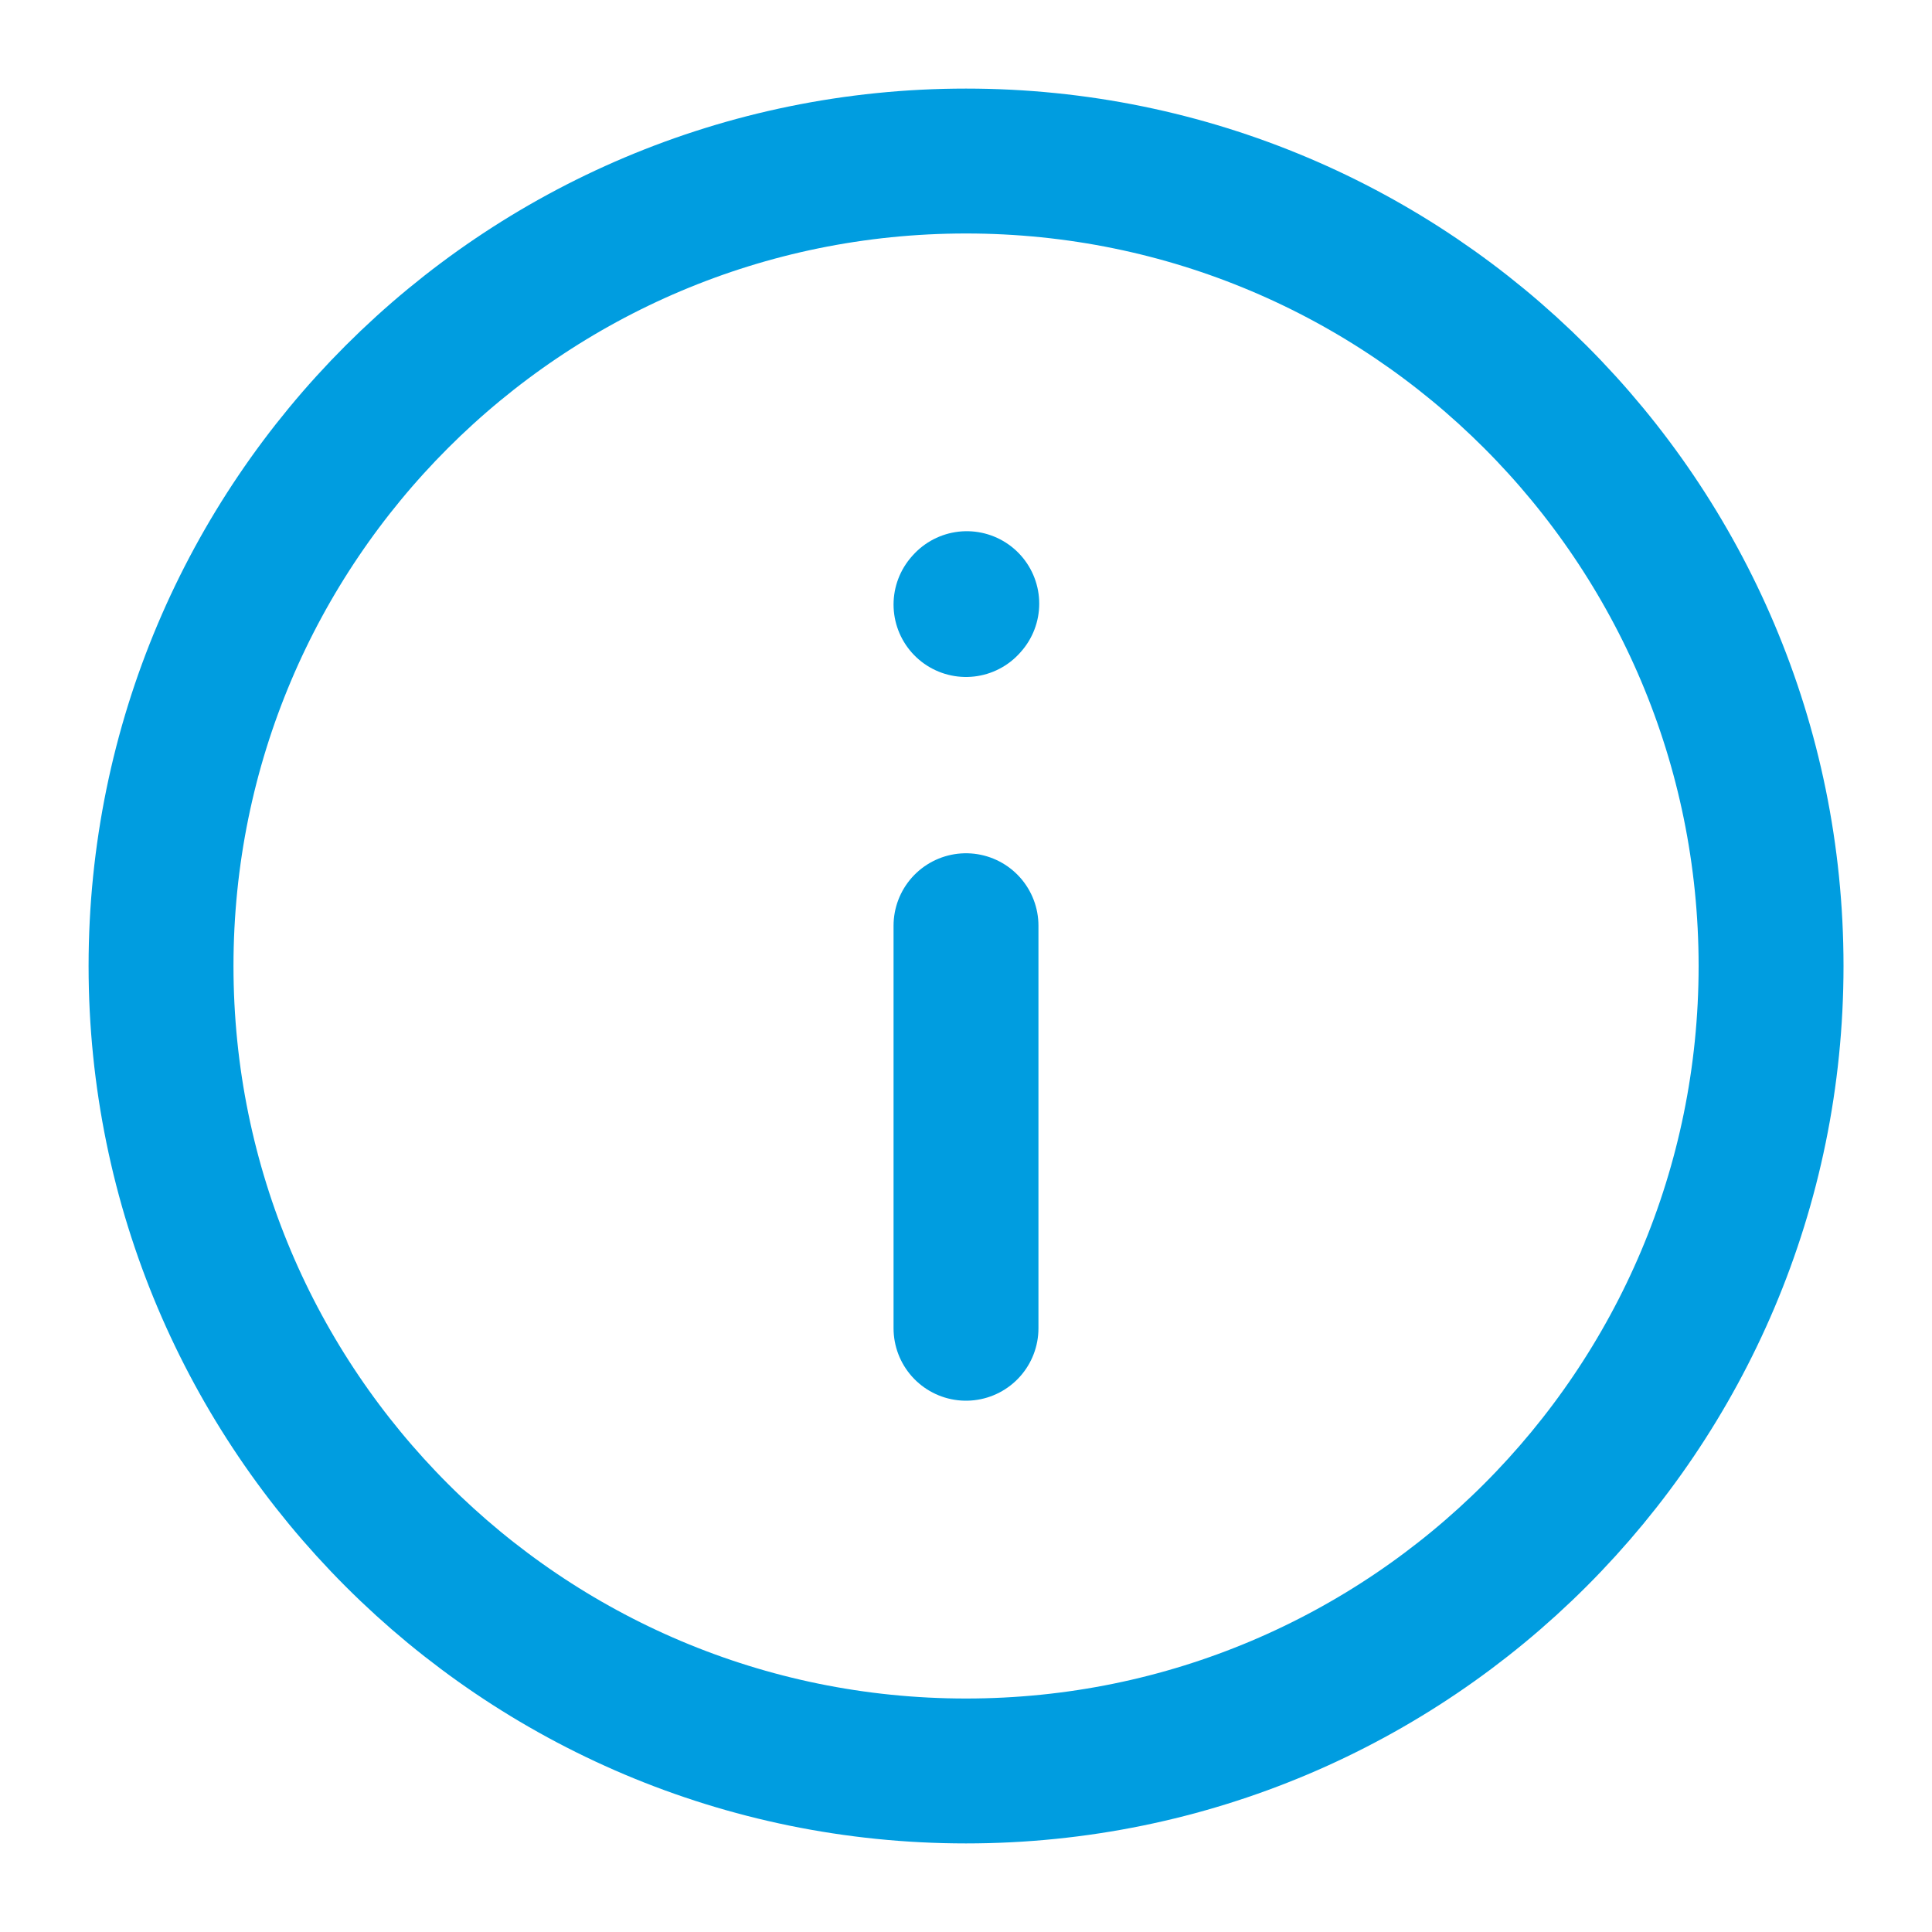 <svg width="20" height="20" viewBox="0 0 20 20" fill="none" xmlns="http://www.w3.org/2000/svg">
<g clip-path="url(#clip0_42_3107)">
<path d="M10 9.583V13.75" stroke="#009DE0" stroke-width="1.5" stroke-linecap="round" stroke-linejoin="round"/>
<path d="M10 6.258L10.008 6.249" stroke="#009DE0" stroke-width="1.5" stroke-linecap="round" stroke-linejoin="round"/>
<path d="M10 18.333C14.603 18.333 18.334 14.602 18.334 10C18.334 5.398 14.603 1.667 10 1.667C5.398 1.667 1.667 5.398 1.667 10C1.667 14.602 5.398 18.333 10 18.333Z" stroke="#009DE0" stroke-width="1.5" stroke-linecap="round" stroke-linejoin="round"/>
</g>
<defs>
<clipPath id="clip0_42_3107">
<rect width="20" height="20" fill="white"/>
</clipPath>
</defs>
</svg>
